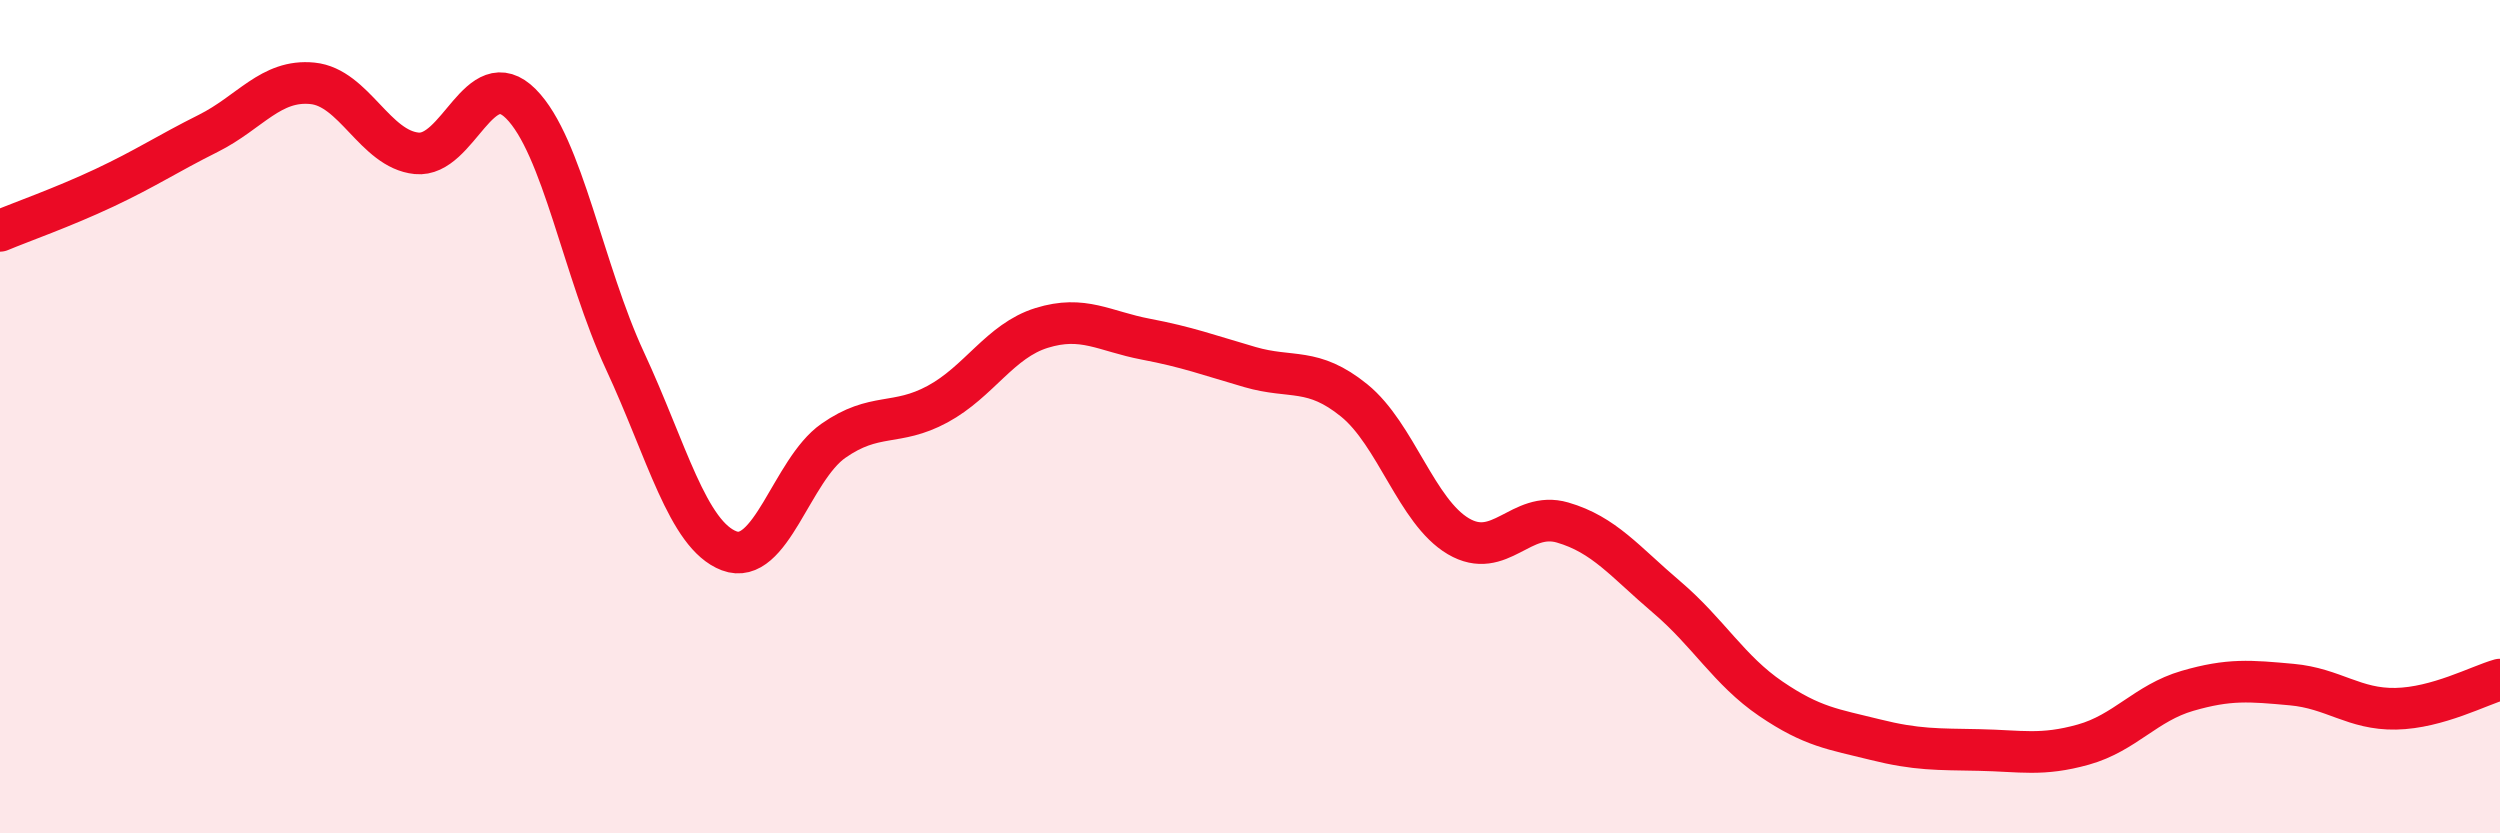 
    <svg width="60" height="20" viewBox="0 0 60 20" xmlns="http://www.w3.org/2000/svg">
      <path
        d="M 0,5.54 C 0.5,5.33 1.5,4.98 2.5,4.51 C 3.5,4.04 4,3.7 5,3.2 C 6,2.7 6.5,1.9 7.5,2 C 8.5,2.1 9,3.58 10,3.68 C 11,3.78 11.5,1.49 12.5,2.49 C 13.5,3.49 14,6.51 15,8.66 C 16,10.81 16.5,12.84 17.5,13.22 C 18.5,13.6 19,11.28 20,10.58 C 21,9.88 21.5,10.24 22.5,9.7 C 23.5,9.16 24,8.18 25,7.87 C 26,7.56 26.5,7.95 27.5,8.14 C 28.5,8.33 29,8.52 30,8.81 C 31,9.1 31.5,8.8 32.5,9.61 C 33.5,10.42 34,12.28 35,12.87 C 36,13.46 36.5,12.25 37.5,12.54 C 38.5,12.83 39,13.48 40,14.33 C 41,15.18 41.5,16.09 42.5,16.77 C 43.5,17.45 44,17.5 45,17.75 C 46,18 46.5,17.98 47.5,18 C 48.5,18.02 49,18.15 50,17.87 C 51,17.59 51.5,16.87 52.5,16.58 C 53.5,16.29 54,16.34 55,16.43 C 56,16.52 56.5,17.03 57.5,17.01 C 58.5,16.99 59.5,16.45 60,16.31L60 20L0 20Z"
        fill="#EB0A25"
        opacity="0.1"
        stroke-linecap="round"
        stroke-linejoin="round"
      />
      <path
        d="M 0,5.54 C 0.5,5.33 1.5,4.98 2.5,4.51 C 3.5,4.04 4,3.7 5,3.2 C 6,2.7 6.5,1.9 7.5,2 C 8.5,2.1 9,3.58 10,3.68 C 11,3.78 11.5,1.49 12.5,2.49 C 13.5,3.49 14,6.51 15,8.66 C 16,10.81 16.5,12.84 17.5,13.22 C 18.5,13.6 19,11.28 20,10.58 C 21,9.88 21.5,10.24 22.5,9.7 C 23.5,9.16 24,8.18 25,7.87 C 26,7.56 26.5,7.95 27.5,8.14 C 28.5,8.33 29,8.52 30,8.81 C 31,9.1 31.5,8.8 32.5,9.61 C 33.5,10.42 34,12.28 35,12.87 C 36,13.46 36.5,12.25 37.5,12.54 C 38.5,12.83 39,13.48 40,14.33 C 41,15.18 41.5,16.09 42.5,16.77 C 43.5,17.45 44,17.5 45,17.75 C 46,18 46.5,17.98 47.5,18 C 48.5,18.02 49,18.15 50,17.87 C 51,17.59 51.5,16.87 52.5,16.58 C 53.5,16.29 54,16.34 55,16.43 C 56,16.52 56.5,17.03 57.5,17.01 C 58.5,16.99 59.5,16.45 60,16.31"
        stroke="#EB0A25"
        stroke-width="1"
        fill="none"
        stroke-linecap="round"
        stroke-linejoin="round"
      />
    </svg>
  